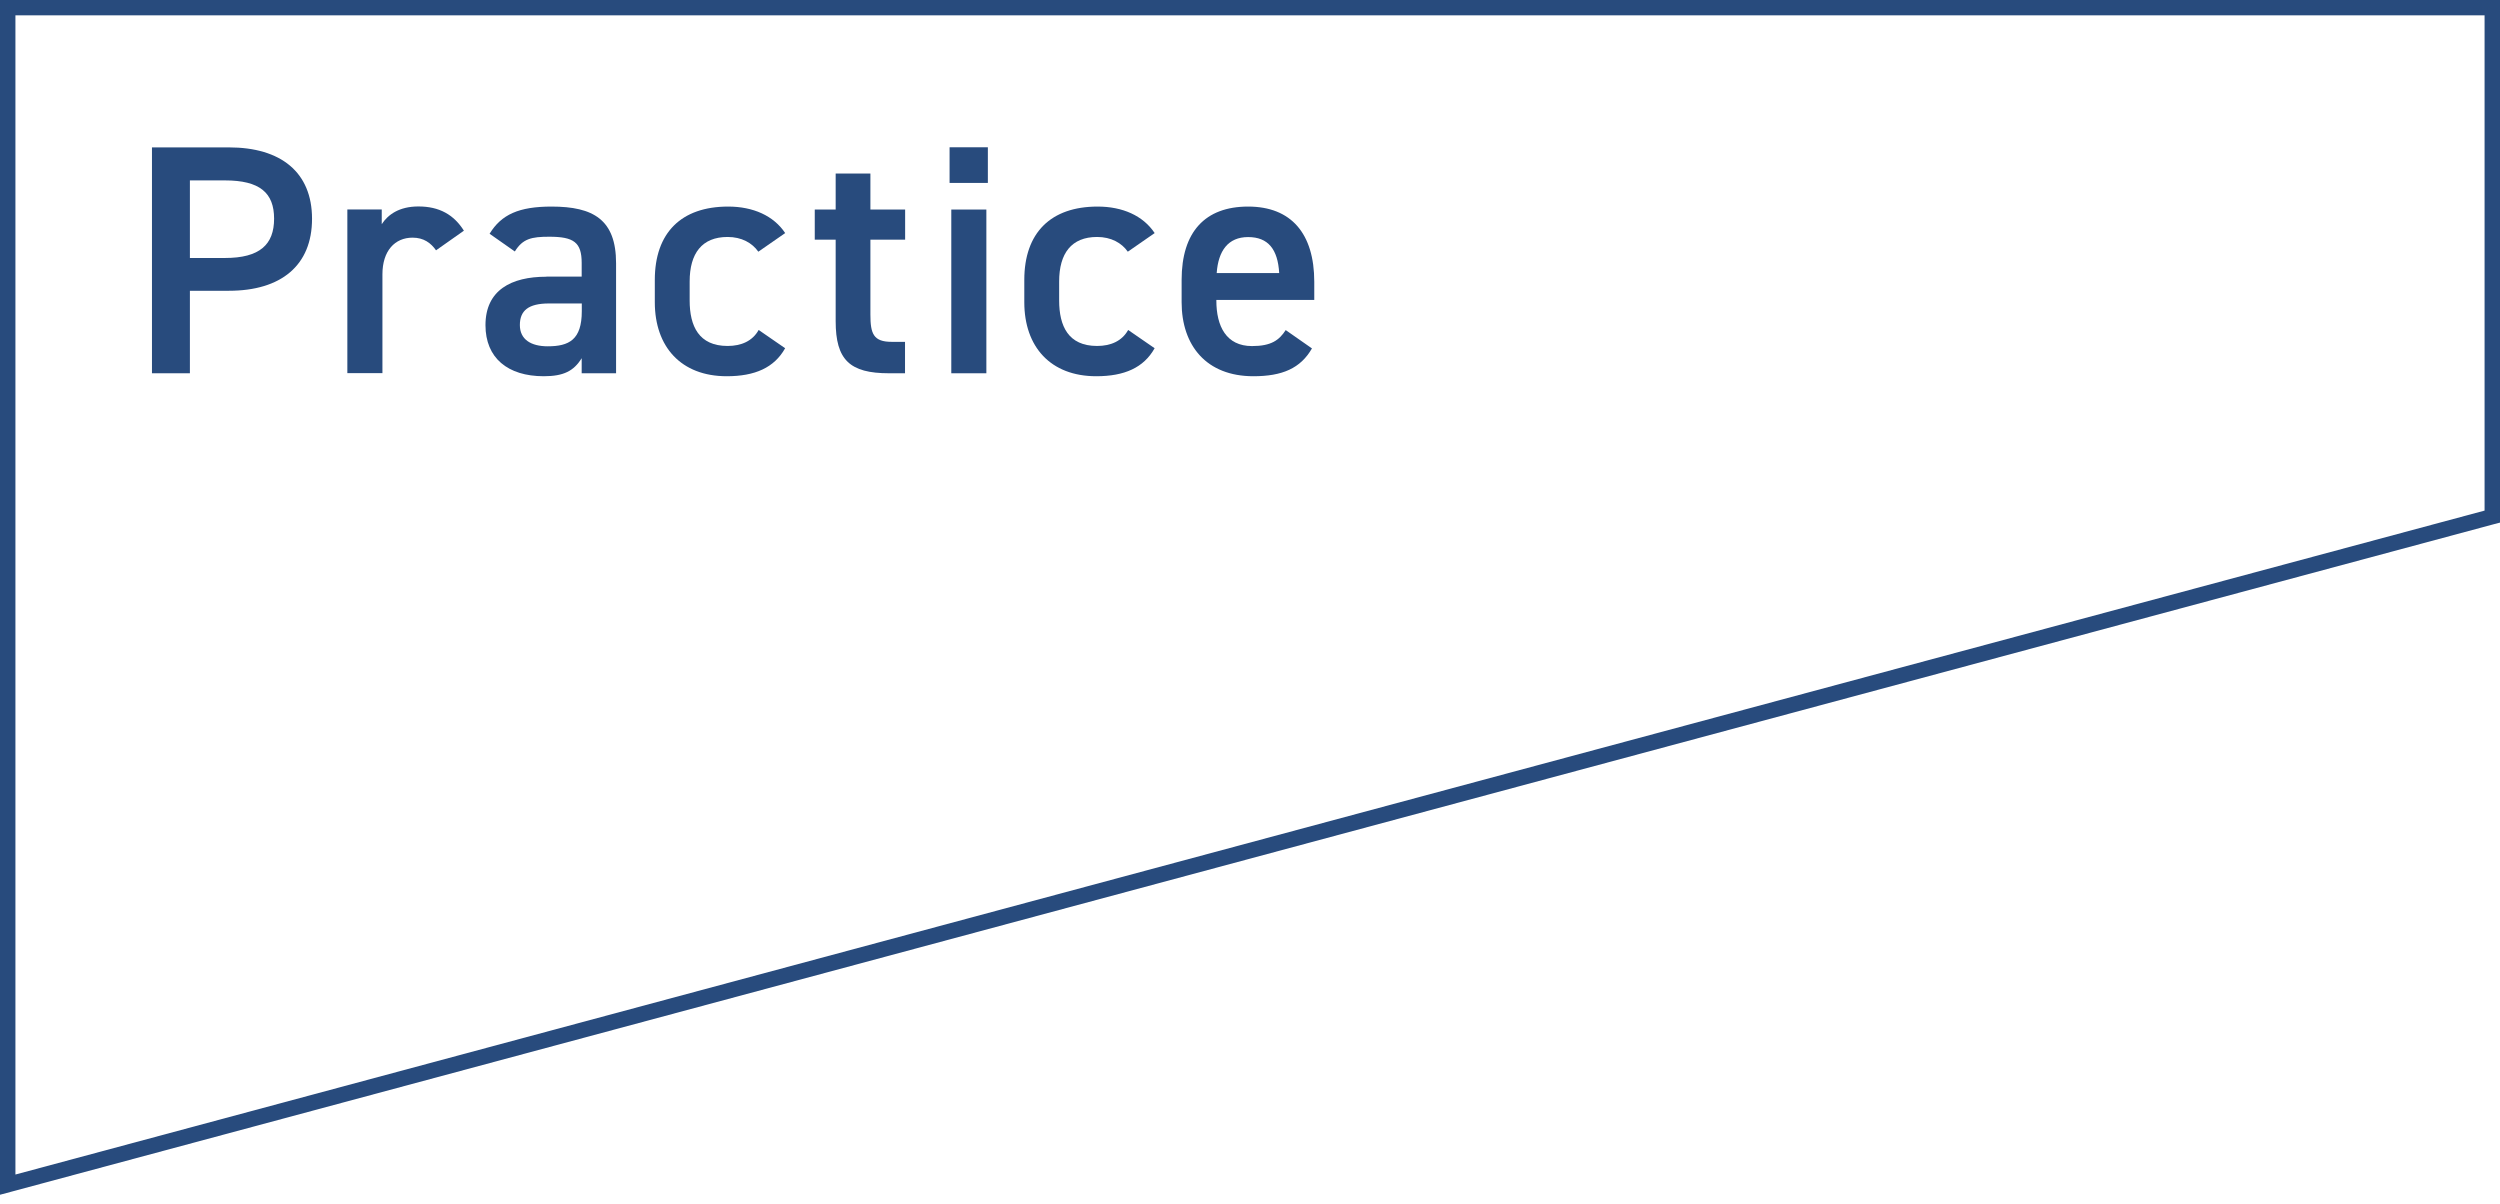<svg width="247" height="119" viewBox="0 0 247 119" fill="none" xmlns="http://www.w3.org/2000/svg">
<path d="M0 118.042V0H247V51.633L246.436 51.78L0 118.042ZM1.524 1.513V116.044L245.476 50.447V1.513H1.524Z" fill="#284B7D"/>
<path d="M18.762 28.728V36.879H15.014V14.562H22.611C27.758 14.562 30.829 17.022 30.829 21.617C30.829 26.211 27.792 28.728 22.611 28.728H18.762ZM22.227 25.489C25.659 25.489 27.081 24.168 27.081 21.605C27.081 19.043 25.659 17.824 22.227 17.824H18.762V25.489H22.227Z" fill="#284B7D"/>
<path d="M43.089 24.744C42.57 23.999 41.859 23.48 40.764 23.48C39.014 23.48 37.784 24.778 37.784 27.104V36.868H34.318V20.692H37.716V22.148C38.326 21.211 39.432 20.398 41.34 20.398C43.406 20.398 44.839 21.211 45.833 22.792L43.078 24.733L43.089 24.744Z" fill="#284B7D"/>
<path d="M53.982 27.329H57.47V25.974C57.47 23.942 56.691 23.389 54.264 23.389C52.514 23.389 51.645 23.581 50.866 24.846L48.372 23.096C49.534 21.188 51.284 20.409 54.49 20.409C58.633 20.409 60.868 21.707 60.868 26.008V36.879H57.47V35.389C56.691 36.653 55.686 37.172 53.722 37.172C50.166 37.172 47.965 35.366 47.965 32.127C47.965 28.661 50.516 27.34 53.982 27.34V27.329ZM57.481 29.982H54.241C52.198 29.982 51.363 30.693 51.363 32.115C51.363 33.538 52.458 34.215 54.117 34.215C56.217 34.215 57.481 33.571 57.481 30.749V29.97V29.982Z" fill="#284B7D"/>
<path d="M77.564 34.418C76.492 36.326 74.584 37.172 71.807 37.172C67.28 37.172 64.695 34.26 64.695 29.858V27.656C64.695 22.994 67.314 20.409 71.942 20.409C74.403 20.409 76.435 21.312 77.576 23.028L74.923 24.868C74.313 23.999 73.275 23.412 71.886 23.412C69.358 23.412 68.138 25.026 68.138 27.814V29.688C68.138 32.217 69.041 34.181 71.886 34.181C73.241 34.181 74.347 33.696 74.956 32.601L77.576 34.407L77.564 34.418Z" fill="#284B7D"/>
<path d="M80.498 20.702H82.564V17.146H85.996V20.702H89.427V23.682H85.996V31.088C85.996 32.961 86.289 33.774 88.095 33.774H89.416V36.879H87.835C83.952 36.879 82.564 35.558 82.564 31.731V23.682H80.498V20.702Z" fill="#284B7D"/>
<path d="M93.818 14.551H97.6V18.073H93.818V14.551ZM93.988 20.703H97.453V36.879H93.988V20.703Z" fill="#284B7D"/>
<path d="M114.07 34.418C112.997 36.326 111.09 37.172 108.313 37.172C103.787 37.172 101.201 34.26 101.201 29.858V27.656C101.201 22.994 103.82 20.409 108.448 20.409C110.909 20.409 112.941 21.312 114.081 23.028L111.428 24.868C110.819 23.999 109.78 23.412 108.392 23.412C105.863 23.412 104.644 25.026 104.644 27.814V29.688C104.644 32.217 105.547 34.181 108.392 34.181C109.747 34.181 110.853 33.696 111.462 32.601L114.081 34.407L114.07 34.418Z" fill="#284B7D"/>
<path d="M129.624 34.418C128.495 36.394 126.678 37.172 123.834 37.172C119.205 37.172 116.744 34.158 116.744 29.858V27.656C116.744 22.904 119.069 20.409 123.314 20.409C127.558 20.409 129.85 23.062 129.85 27.848V29.632H120.176V29.7C120.176 32.228 121.147 34.192 123.698 34.192C125.606 34.192 126.384 33.605 127.028 32.612L129.613 34.418H129.624ZM120.209 26.979H126.384C126.249 24.62 125.289 23.423 123.314 23.423C121.338 23.423 120.367 24.778 120.209 26.979Z" fill="#284B7D"/>
</svg>
